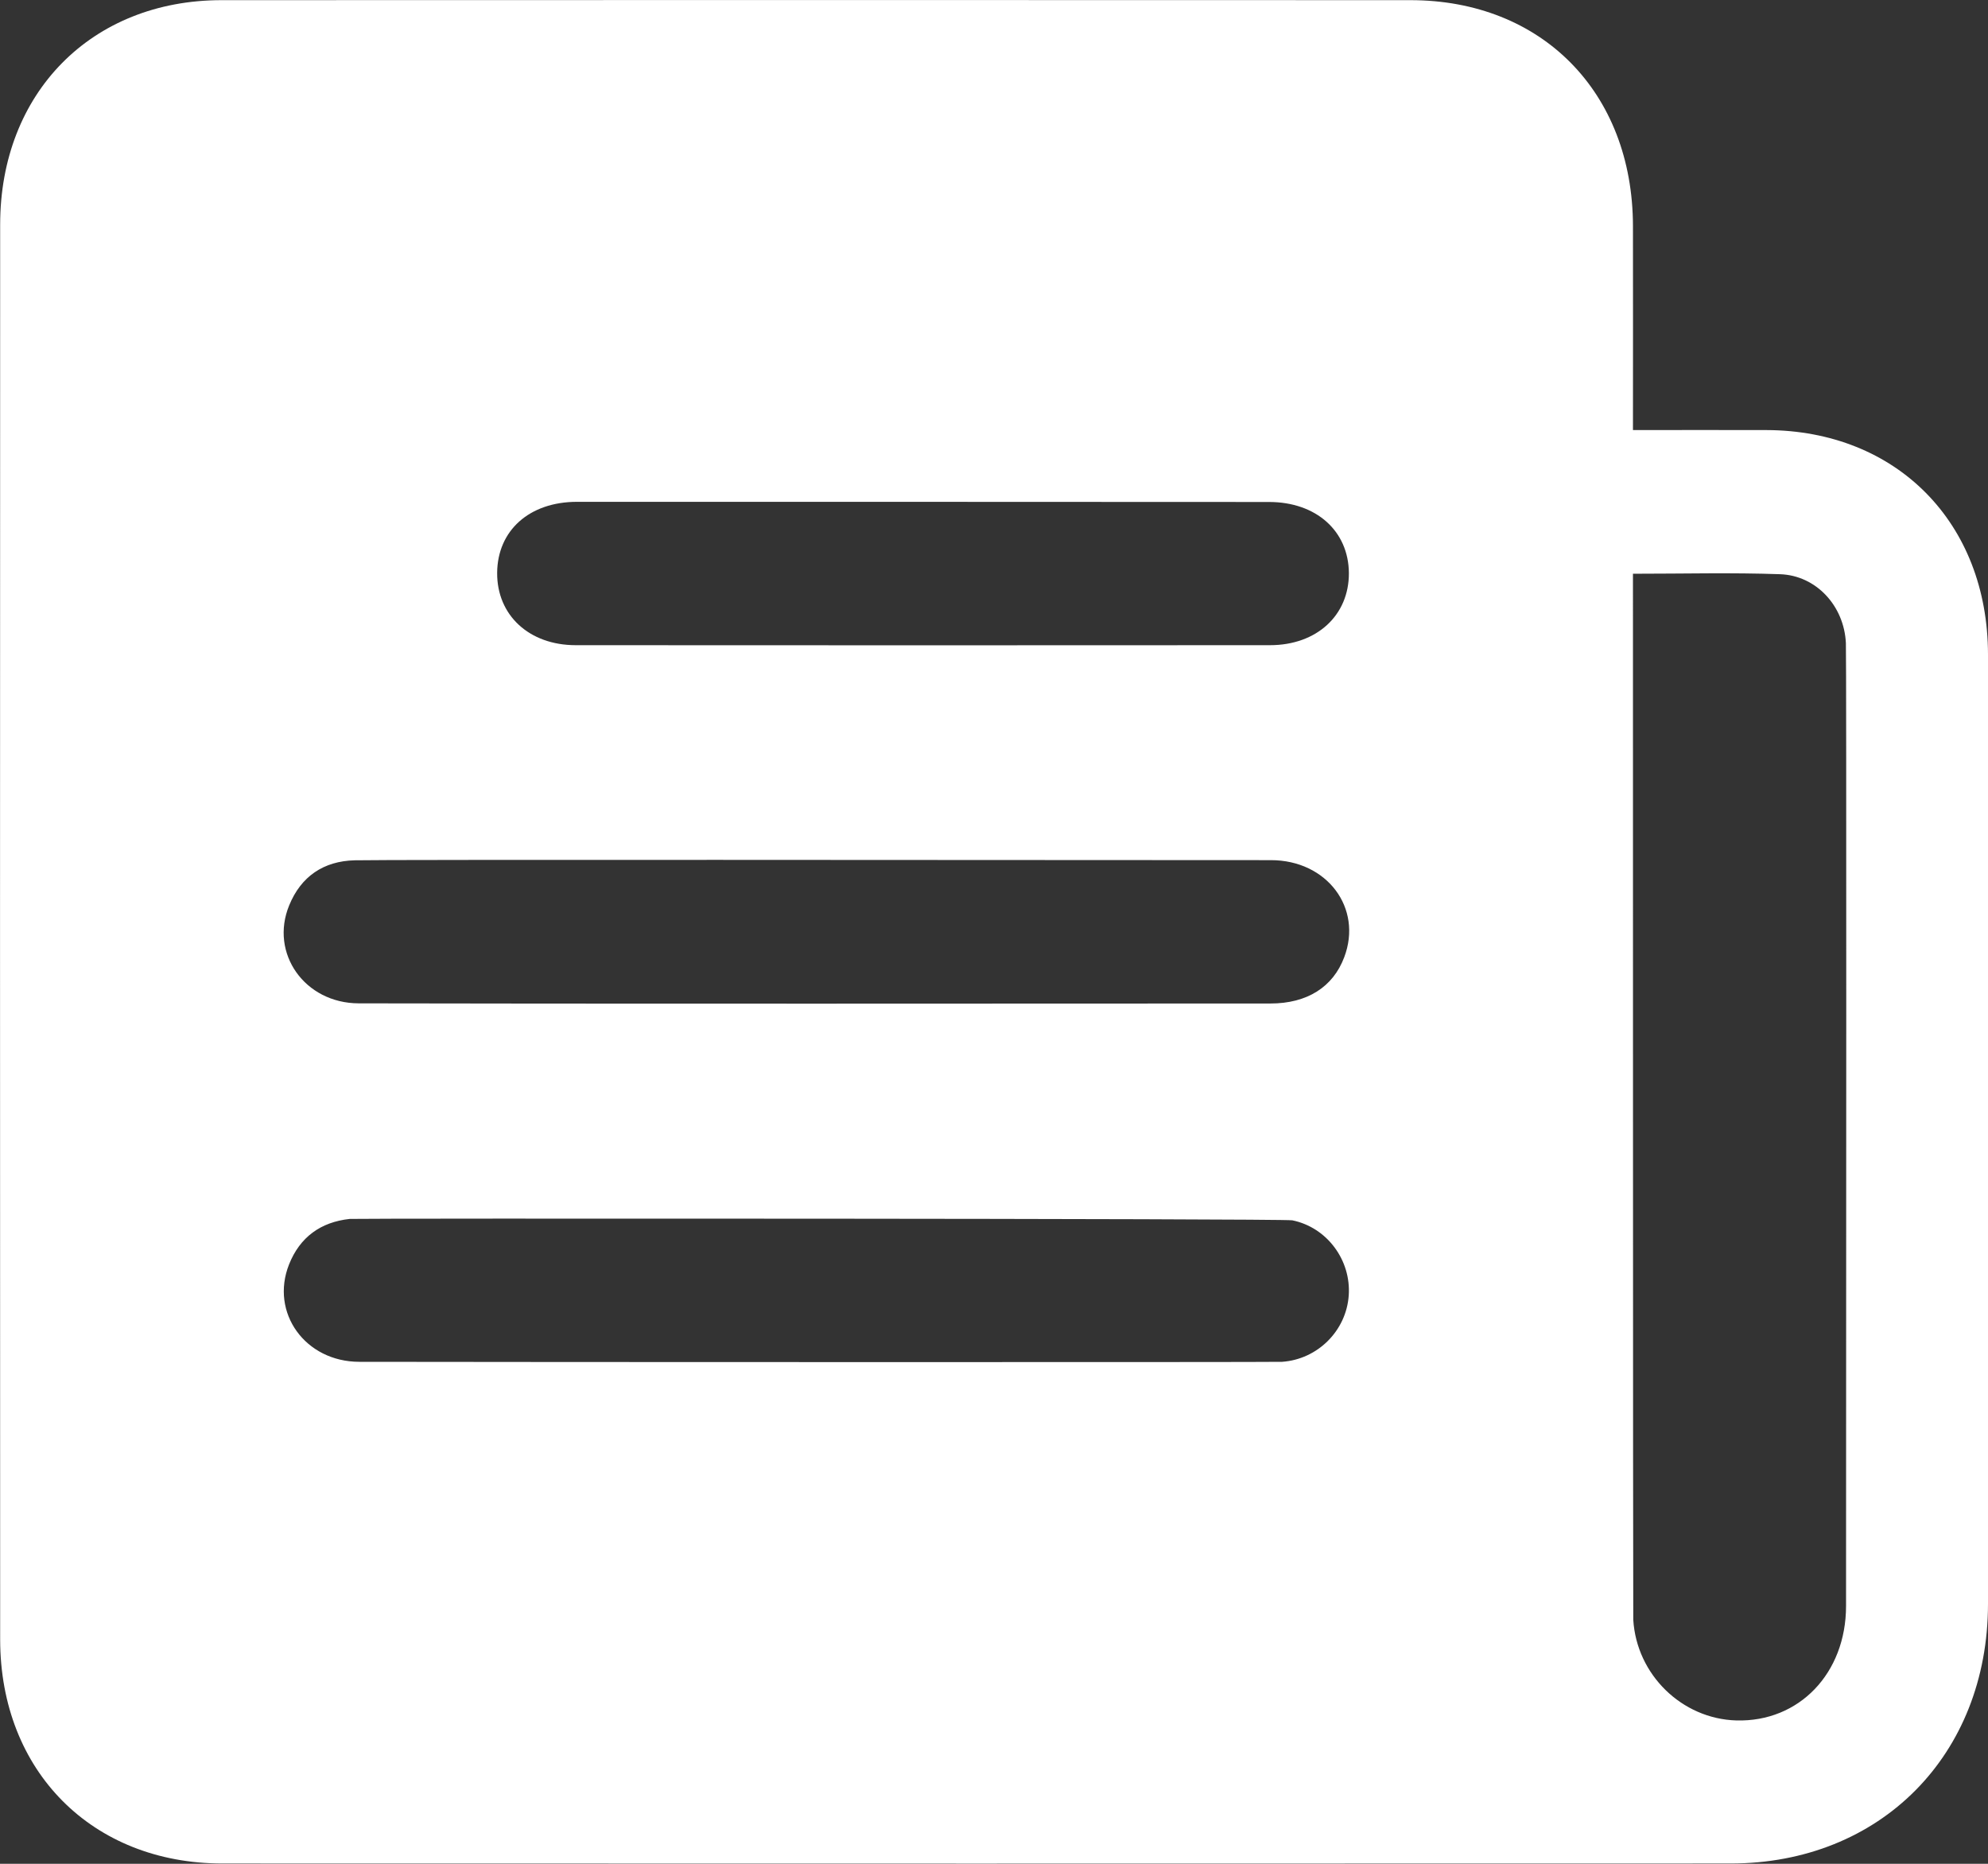 <svg xmlns="http://www.w3.org/2000/svg" xmlns:xlink="http://www.w3.org/1999/xlink" id="Vrstva_1" x="0px" y="0px" viewBox="0 0 128 120" style="enable-background:new 0 0 128 120;" xml:space="preserve"><rect x="0" y="0" width="128" height="120" fill="#333333" stroke="none"/><style type="text/css">	.st0{fill:#FFFFFF;}</style><g>	<path class="st0" d="M105.14,27.69c2.98,0,5.79-0.01,8.59,0c8.38,0.02,14.26,5.96,14.27,14.45c0.01,20.38,0.01,40.76,0,61.13  c-0.01,9.73-6.93,16.71-16.57,16.71c-32.37,0.01-64.74,0.01-97.11,0c-8.39,0-14.3-5.95-14.31-14.41C0,75.21,0,44.84,0.01,14.46  c0-8.48,5.89-14.45,14.26-14.45C39.78,0,65.3,0,90.81,0.01c8.47,0,14.31,5.94,14.33,14.53C105.15,18.86,105.14,23.18,105.14,27.69z   M105.14,36.94c0,0.6,0,67,0.02,67.34c0.21,3.54,3.13,6.39,6.64,6.49c4.03,0.11,7.06-3.03,7.06-7.37  c0.01-19.66,0.03-60.99-0.01-61.99c-0.11-2.4-1.91-4.36-4.24-4.44C111.51,36.86,108.42,36.94,105.14,36.94z M81.8,64.61  c2.36,0,4.03-1.06,4.75-2.98c1.2-3.17-1.11-6.25-4.72-6.25c-17.95-0.01-57.27-0.04-58.99,0.01c-2.01,0.05-3.46,1.04-4.22,2.9  c-1.27,3.09,1,6.3,4.47,6.31C32.9,64.63,72.04,64.62,81.8,64.61z M82.55,87.68c2.29-0.16,4.13-2,4.29-4.27  c0.16-2.27-1.39-4.38-3.63-4.84c-0.6-0.12-60.27-0.13-60.69-0.09c-1.87,0.2-3.21,1.17-3.91,2.93c-1.23,3.11,1.04,6.27,4.53,6.27  C32.94,87.7,82.12,87.71,82.55,87.68z M37.15,32.31c-3.06,0-5.12,1.84-5.14,4.57c-0.02,2.73,2.06,4.66,5.06,4.66  c14.9,0.01,29.8,0.01,44.7,0c3.01,0,5.09-1.92,5.08-4.64c-0.02-2.71-2.1-4.58-5.14-4.58C74.33,32.31,44.62,32.31,37.15,32.31z"></path></g></svg>
